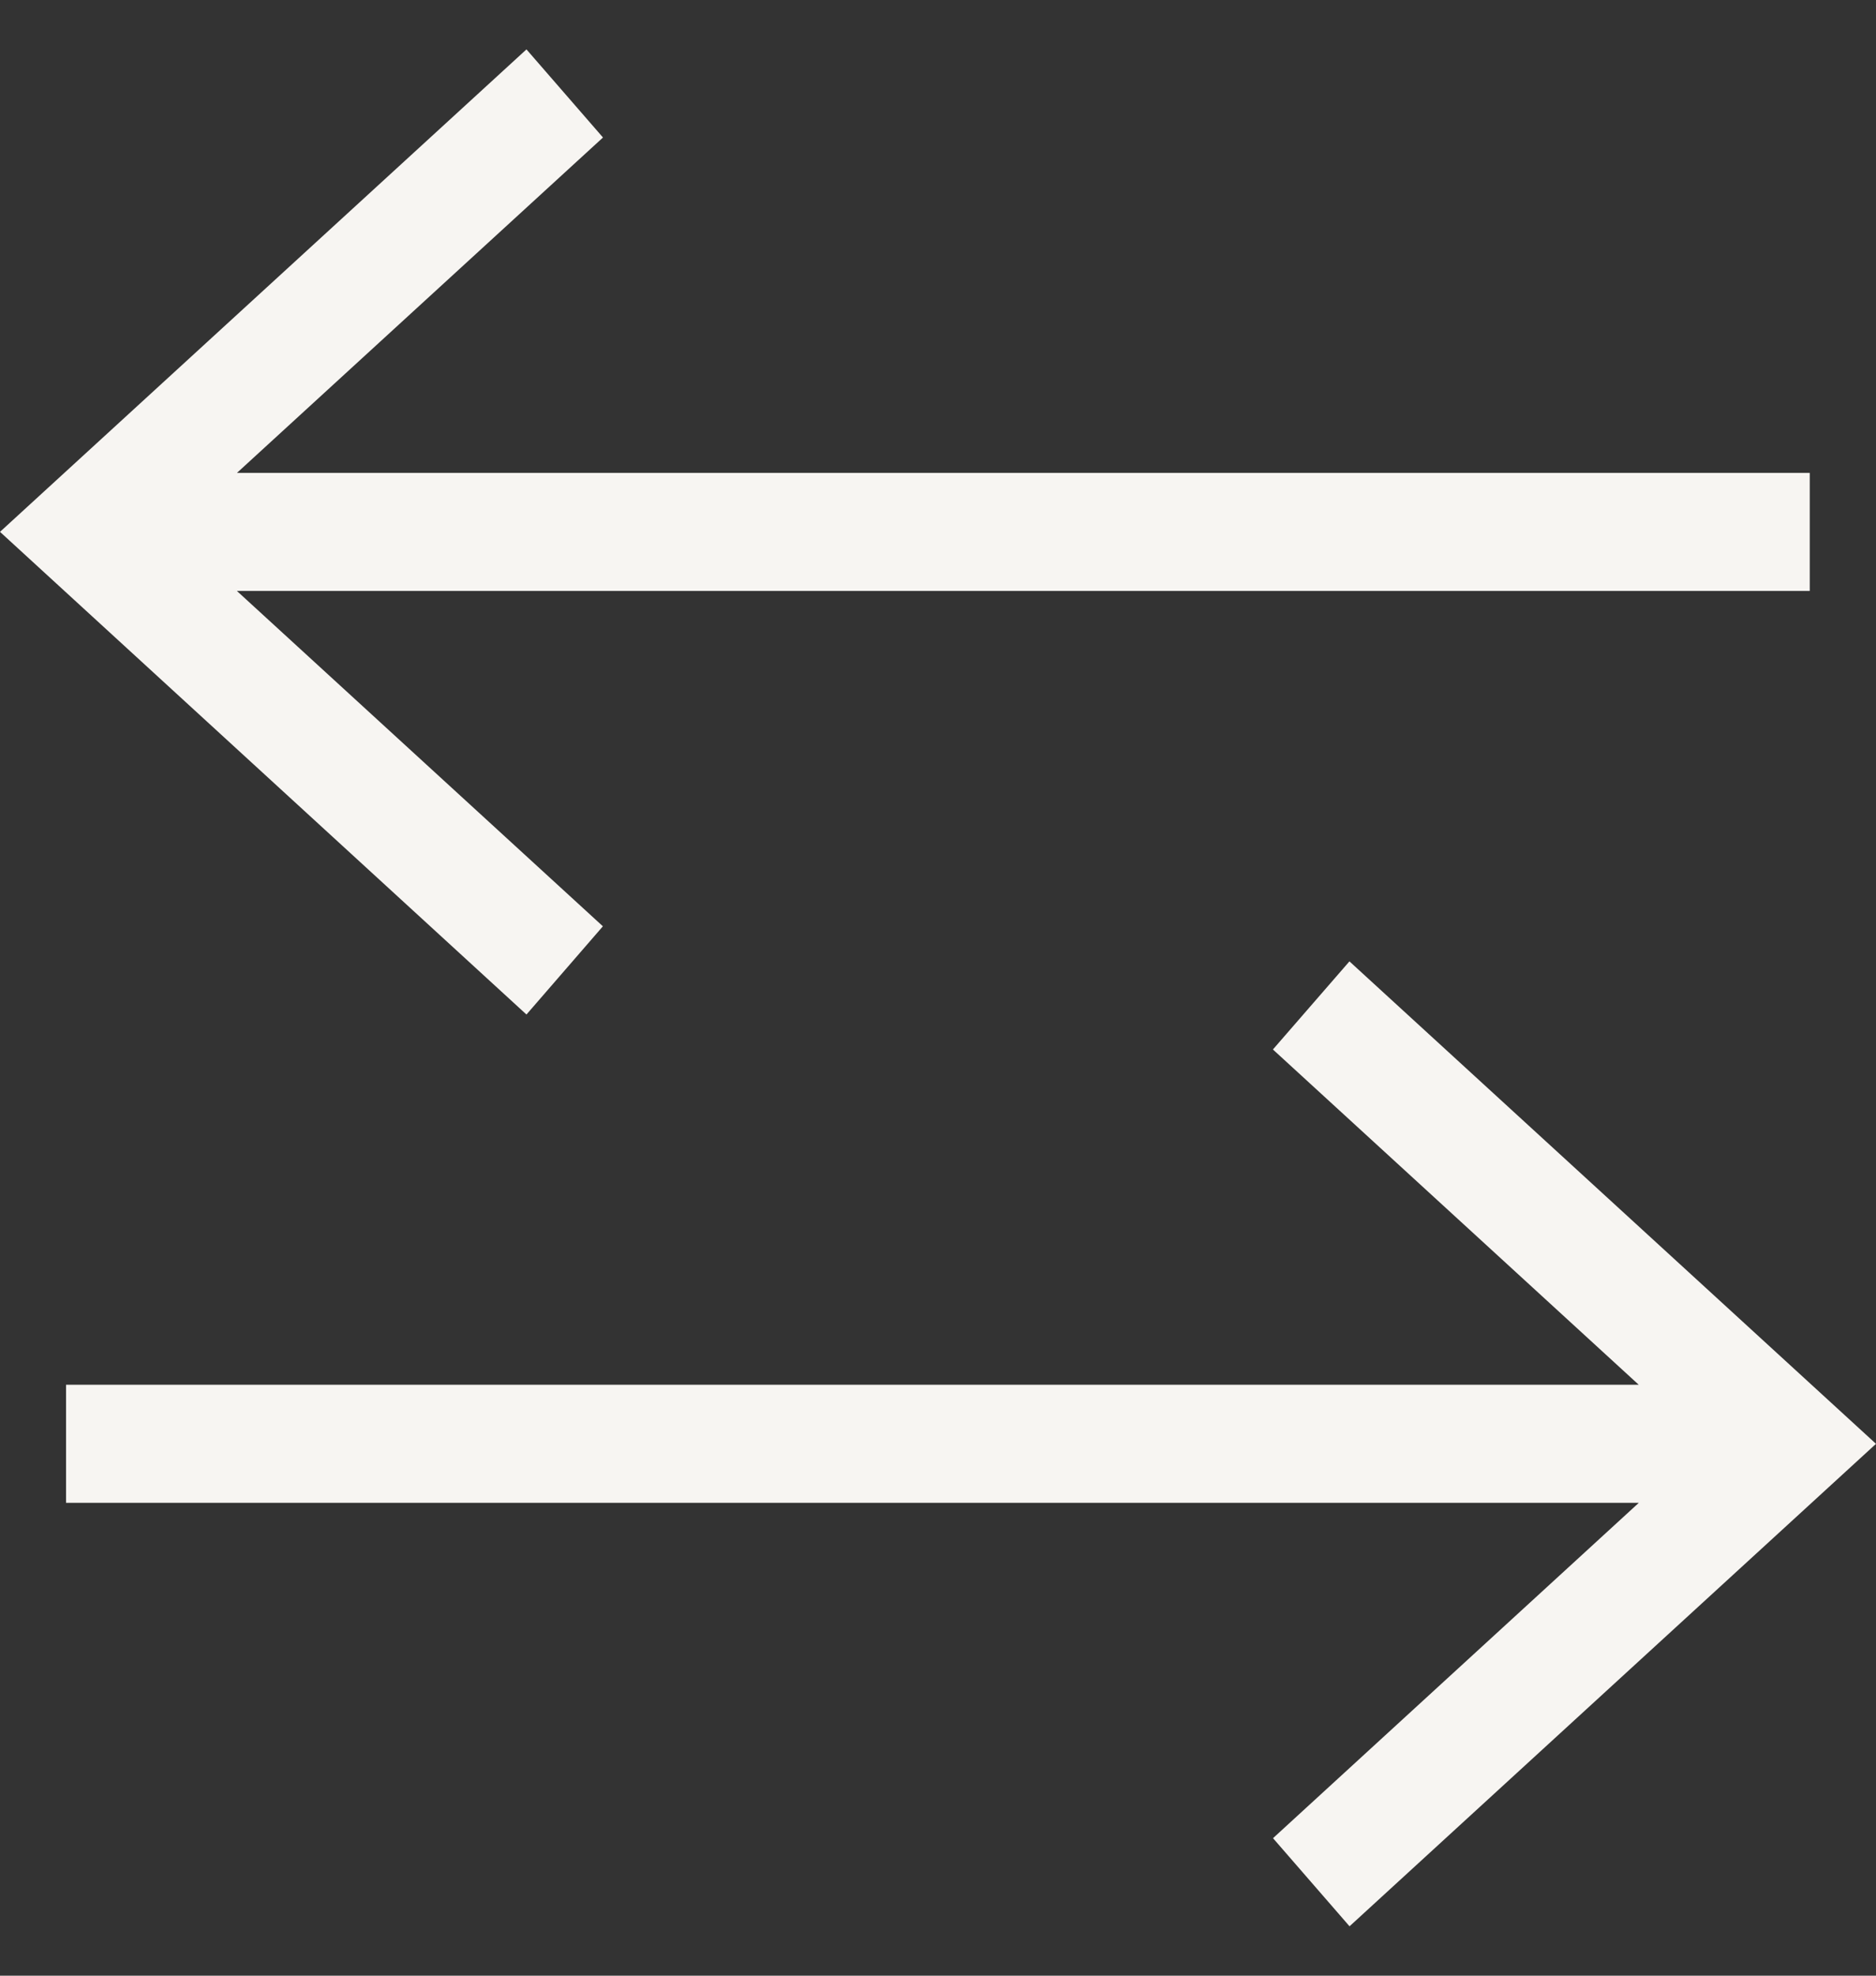<svg width="19" height="20" viewBox="0 0 19 20" fill="none" xmlns="http://www.w3.org/2000/svg">
<rect x="0" y="0" width="19" height="20" fill="#333333" stroke="none"/>
<path d="M5.332 10.27L0 5.384L5.332 0.5L6.107 1.392L2.4 4.787H18.329V5.982H2.399L6.106 9.377L5.332 10.27ZM13.667 9.732L12.892 10.624L16.597 14.018H0.669V15.213H16.598L12.893 18.608L13.668 19.5L19 14.616L13.667 9.732Z" fill="#F7F5F2"/>
</svg>

